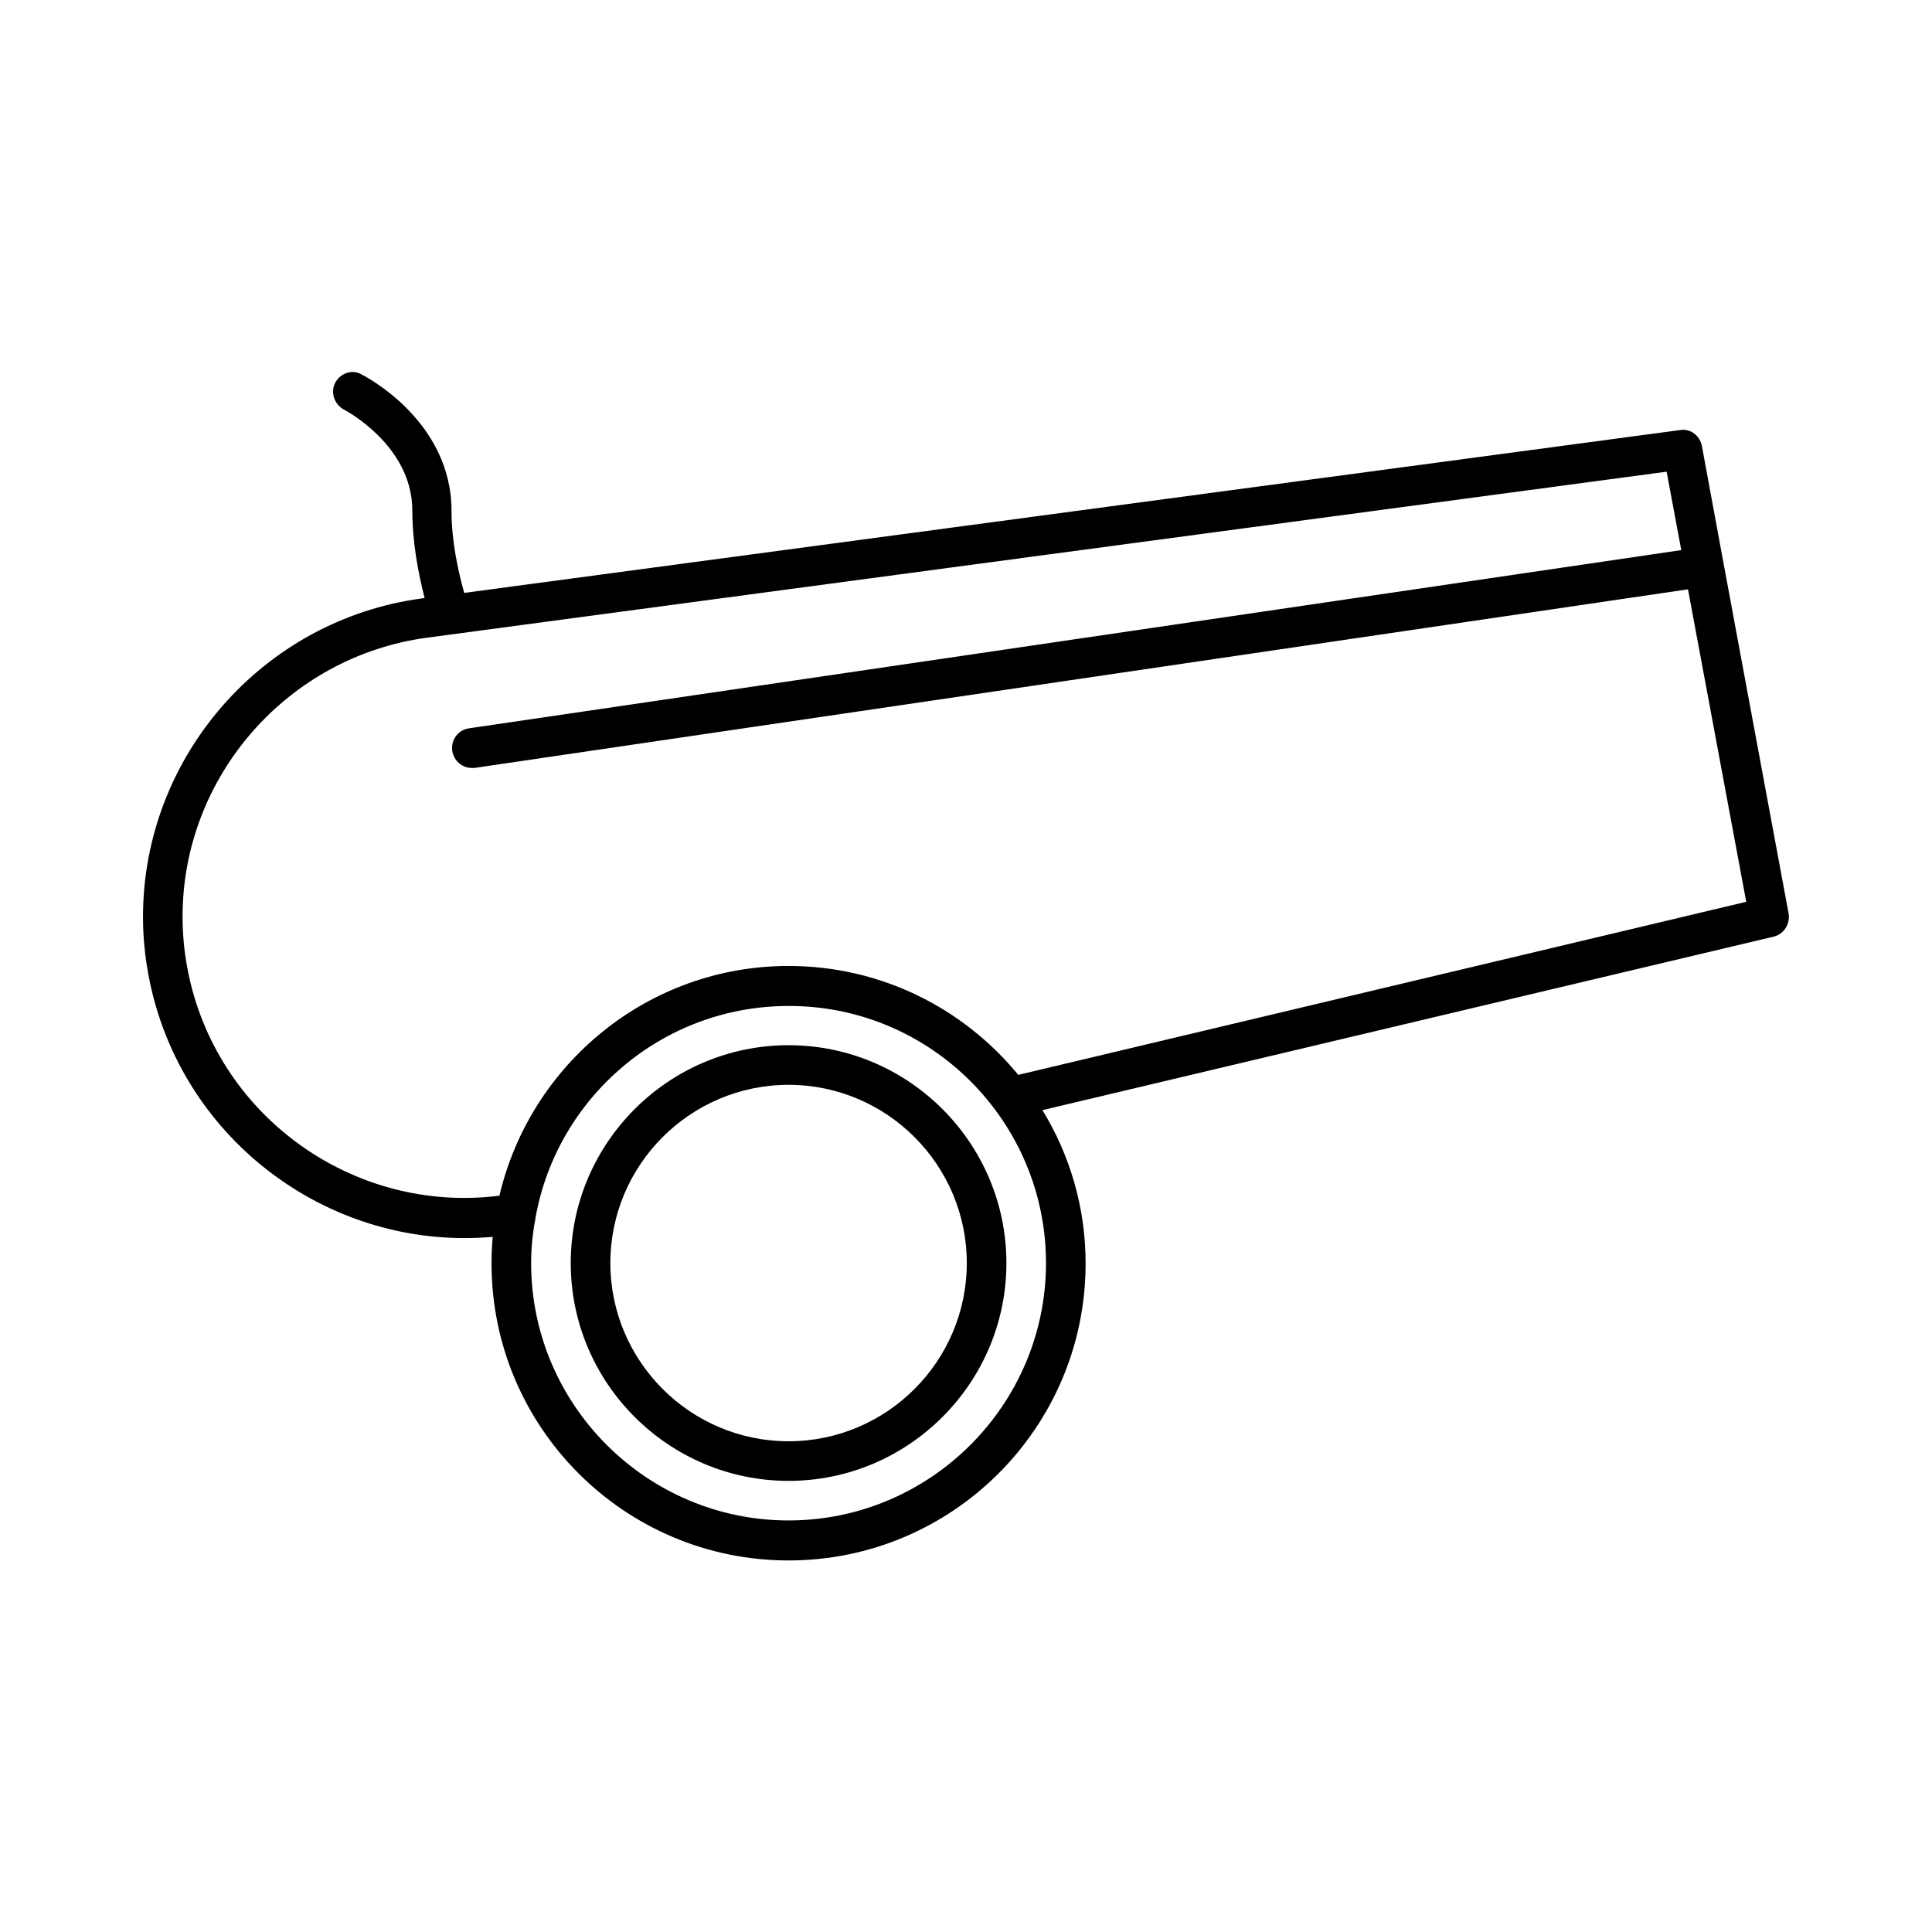 <?xml version="1.0" encoding="UTF-8"?>
<!-- Uploaded to: ICON Repo, www.svgrepo.com, Generator: ICON Repo Mixer Tools -->
<svg fill="#000000" width="800px" height="800px" version="1.1" viewBox="144 144 512 512" xmlns="http://www.w3.org/2000/svg">
 <g>
  <path d="m600.79 293.46v0l-5.773-31.277c-0.523-2.731-3.043-4.723-5.879-4.199l-322.12 43.141c-1.68-6.086-3.359-13.75-3.359-21.727 0-23.93-22.883-35.688-23.93-36.211-2.414-1.367-5.562-0.32-6.926 2.305-1.258 2.519-0.211 5.668 2.309 7.031 0.211 0.105 18.156 9.445 18.156 26.766 0 8.398 1.574 16.582 3.254 23.195l-0.734 0.105c-42.195 5.668-73.891 41.984-73.891 84.387 0 5.352 0.523 10.496 1.469 15.535 7.66 40.828 43.559 69.59 83.652 69.59 2.519 0 5.039-0.105 7.559-0.316-0.211 2.309-0.316 4.617-0.316 7.031 0 43.453 35.266 78.719 78.719 78.719s78.719-35.266 78.719-78.719c0-14.906-4.199-28.758-11.441-40.621l193.76-45.973c2.731-0.629 4.41-3.359 3.988-6.086zm-179.59 185.25c0 37.574-30.648 68.223-68.223 68.223-37.574 0-68.223-30.648-68.223-68.223 0-4.094 0.418-7.977 1.156-11.859v-0.105c5.668-31.906 33.586-56.152 67.07-56.152 37.57-0.105 68.219 30.543 68.219 68.117zm185.57-95.723-192.92 45.867c-14.484-17.633-36.316-28.863-60.879-28.863-37.262 0-68.434 26.031-76.621 60.879-38.836 4.934-75.465-21.41-82.707-60.352-0.84-4.512-1.258-8.922-1.258-13.645 0-37.156 27.918-68.957 64.867-73.891l328.42-43.977 3.883 20.781-321.29 47.23c-2.832 0.418-4.828 3.043-4.41 5.984 0.418 2.625 2.625 4.512 5.144 4.512h0.734l321.6-47.336z"/>
  <path d="m352.98 420.99c-31.805 0-57.727 25.926-57.727 57.727 0 31.805 25.926 57.727 57.727 57.727 31.805 0 57.727-25.926 57.727-57.727 0-31.805-25.926-57.727-57.727-57.727zm0 104.96c-26.031 0-47.23-21.203-47.23-47.23 0-26.031 21.203-47.23 47.23-47.23 26.031 0 47.23 21.203 47.23 47.23 0 26.031-21.199 47.23-47.23 47.23z"/>
 </g>
</svg>